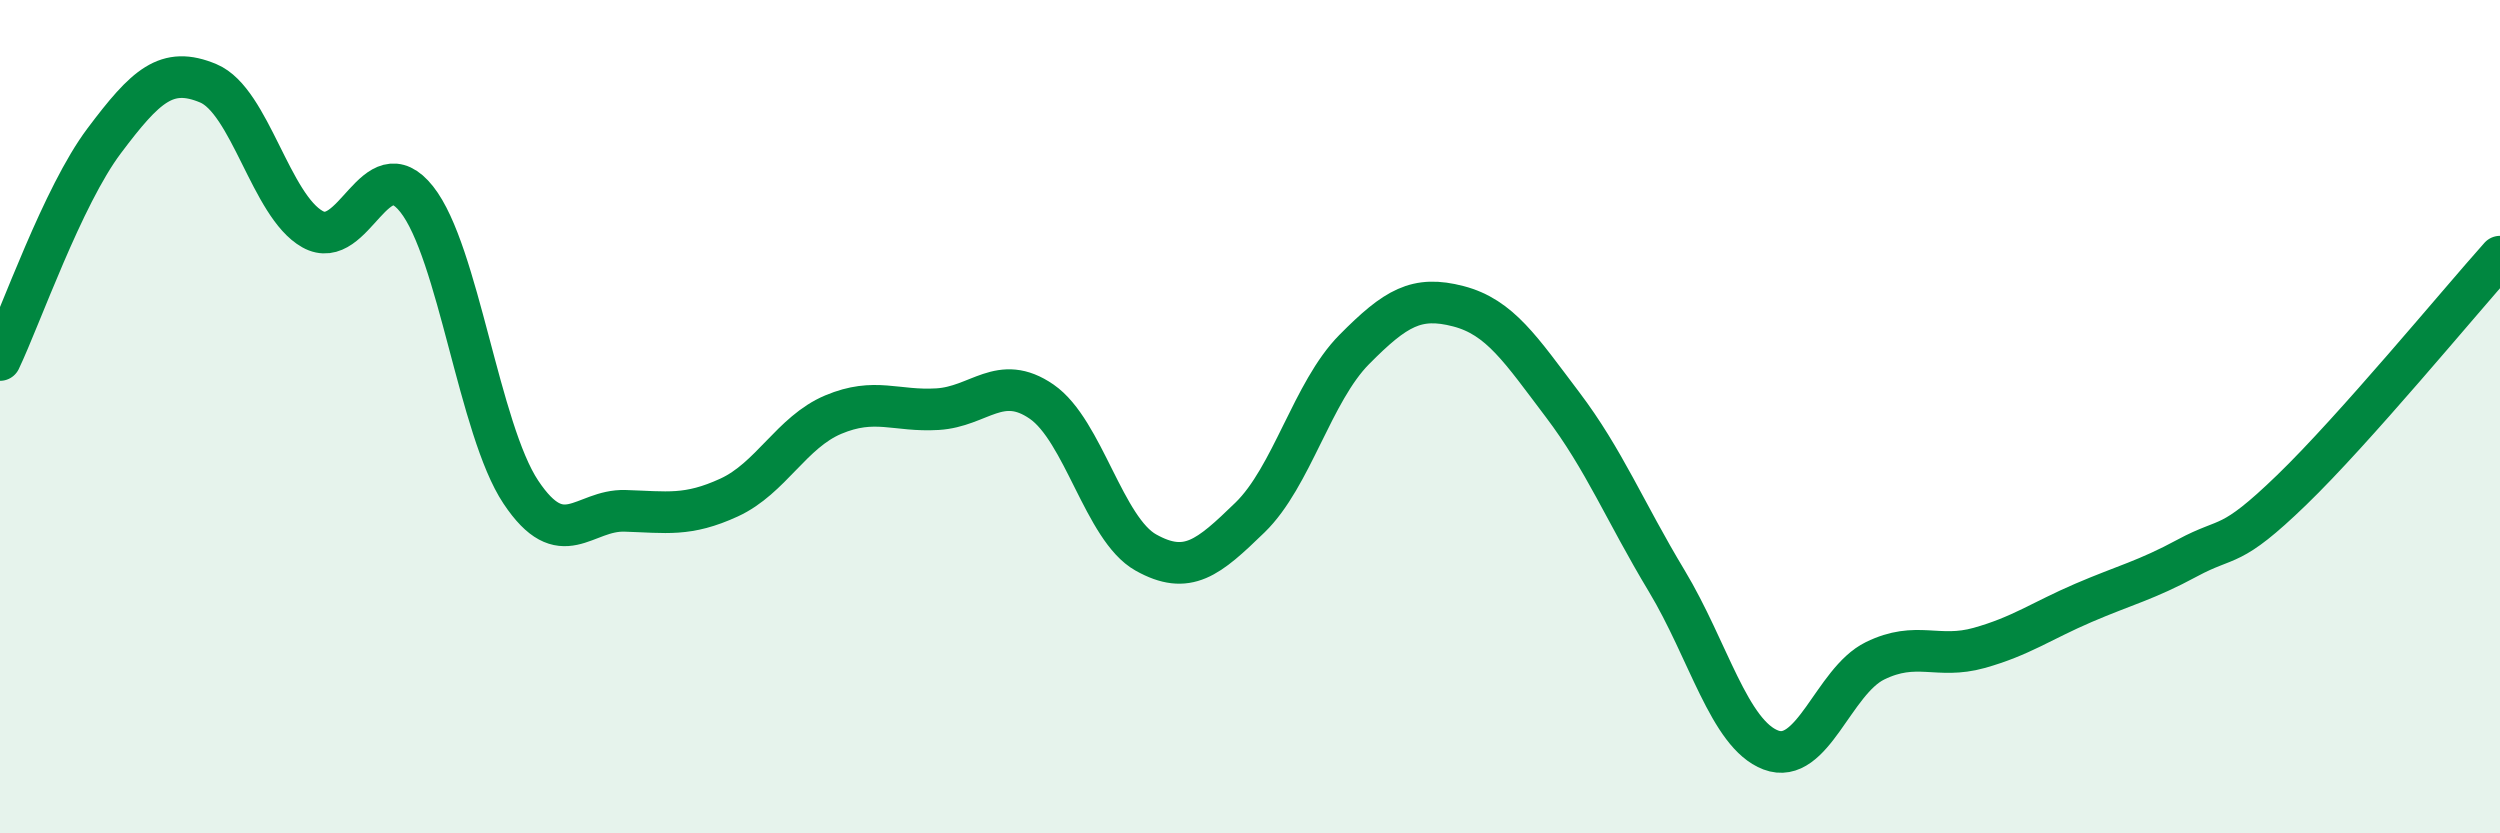 
    <svg width="60" height="20" viewBox="0 0 60 20" xmlns="http://www.w3.org/2000/svg">
      <path
        d="M 0,8.64 C 0.5,7.59 1.5,4.71 2.5,3.38 C 3.5,2.05 4,1.58 5,2 C 6,2.42 6.5,4.94 7.5,5.5 C 8.5,6.06 9,3.52 10,4.78 C 11,6.04 11.5,10.31 12.5,11.81 C 13.5,13.31 14,12.23 15,12.26 C 16,12.29 16.5,12.4 17.5,11.94 C 18.5,11.48 19,10.37 20,9.95 C 21,9.53 21.5,9.88 22.5,9.82 C 23.5,9.76 24,8.95 25,9.64 C 26,10.33 26.5,12.7 27.5,13.26 C 28.5,13.82 29,13.39 30,12.42 C 31,11.45 31.5,9.4 32.5,8.39 C 33.5,7.38 34,7.09 35,7.35 C 36,7.61 36.5,8.39 37.5,9.71 C 38.5,11.03 39,12.28 40,13.94 C 41,15.6 41.5,17.62 42.5,18 C 43.5,18.38 44,16.35 45,15.86 C 46,15.37 46.5,15.83 47.5,15.55 C 48.5,15.27 49,14.9 50,14.47 C 51,14.04 51.5,13.93 52.5,13.39 C 53.5,12.85 53.5,13.21 55,11.76 C 56.5,10.31 59,7.28 60,6.16L60 20L0 20Z"
        fill="#008740"
        opacity="0.1"
        stroke-linecap="round"
        stroke-linejoin="round"
      />
      <path
        d="M 0,8.64 C 0.5,7.59 1.5,4.71 2.5,3.38 C 3.5,2.05 4,1.58 5,2 C 6,2.42 6.5,4.94 7.5,5.5 C 8.5,6.06 9,3.52 10,4.78 C 11,6.04 11.5,10.31 12.5,11.81 C 13.5,13.31 14,12.23 15,12.26 C 16,12.29 16.5,12.4 17.5,11.94 C 18.5,11.48 19,10.37 20,9.95 C 21,9.53 21.5,9.88 22.5,9.82 C 23.5,9.76 24,8.95 25,9.64 C 26,10.33 26.5,12.7 27.5,13.26 C 28.5,13.82 29,13.39 30,12.42 C 31,11.45 31.5,9.4 32.5,8.39 C 33.5,7.38 34,7.09 35,7.35 C 36,7.61 36.5,8.39 37.5,9.71 C 38.5,11.03 39,12.28 40,13.94 C 41,15.6 41.5,17.62 42.5,18 C 43.5,18.38 44,16.35 45,15.86 C 46,15.37 46.5,15.83 47.5,15.55 C 48.5,15.27 49,14.9 50,14.47 C 51,14.04 51.5,13.93 52.5,13.39 C 53.5,12.85 53.5,13.21 55,11.76 C 56.5,10.31 59,7.28 60,6.16"
        stroke="#008740"
        stroke-width="1"
        fill="none"
        stroke-linecap="round"
        stroke-linejoin="round"
      />
    </svg>
  
